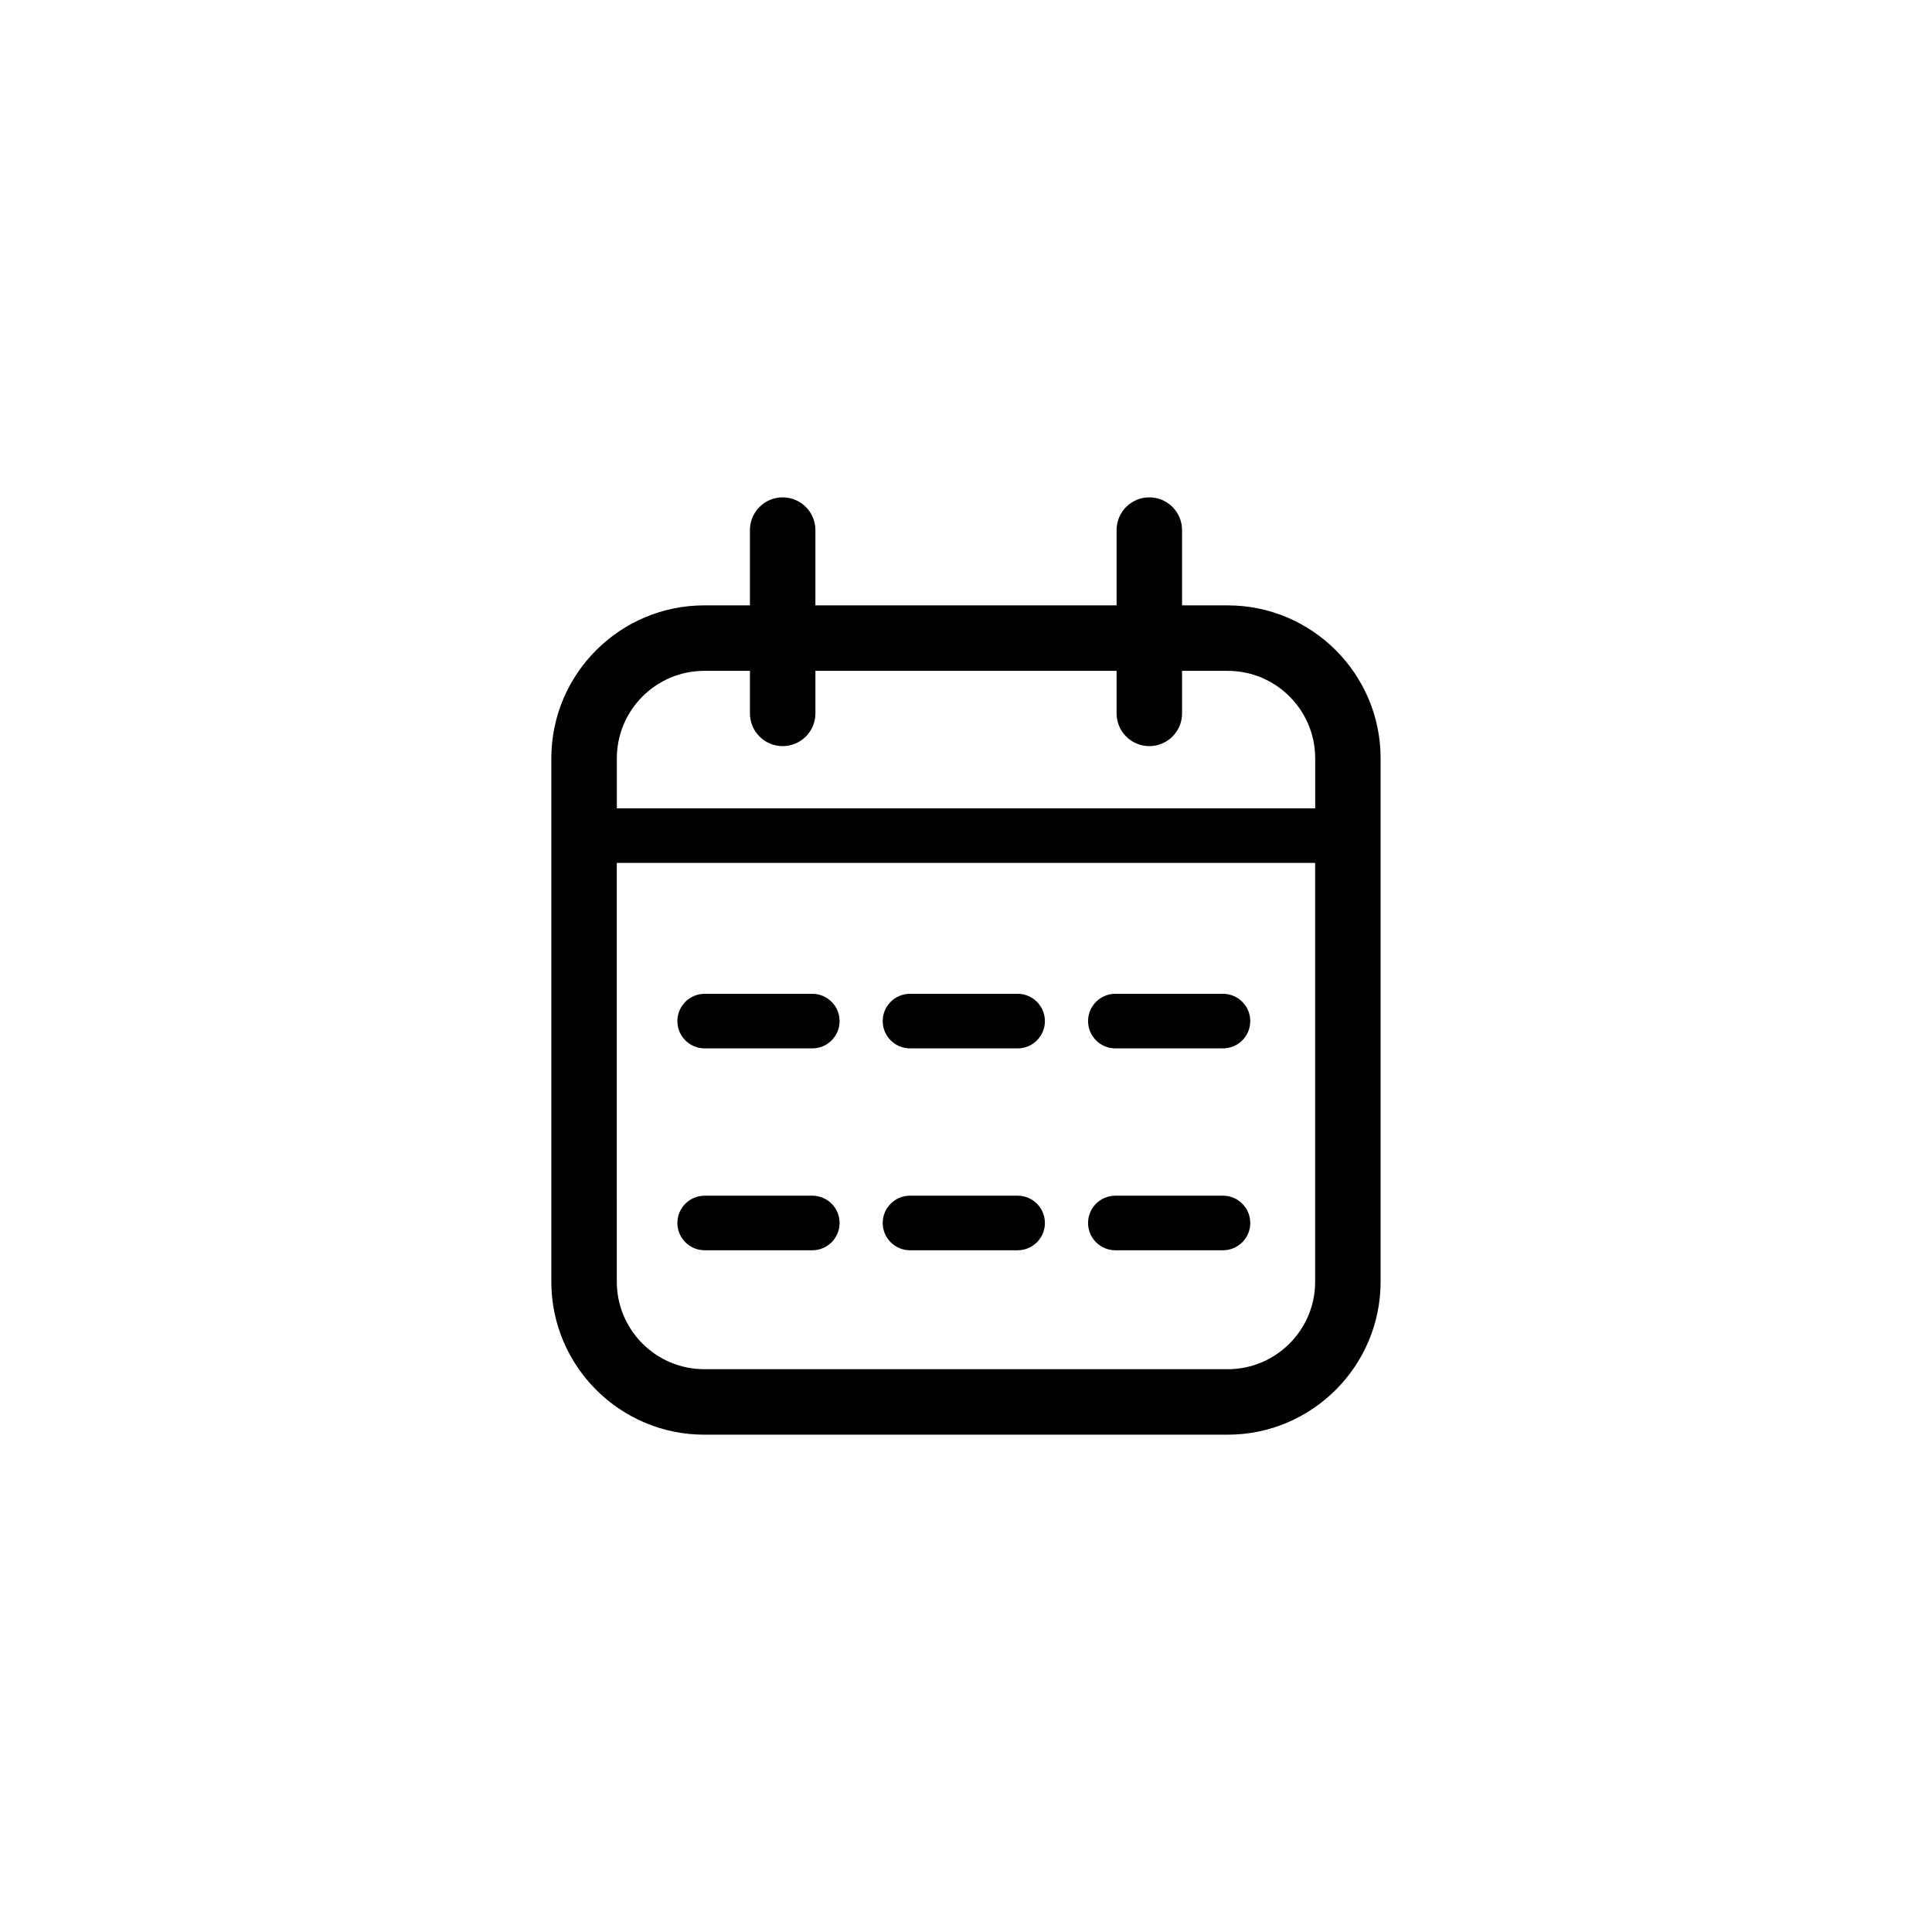 <?xml version="1.0" encoding="UTF-8"?>
<!-- Uploaded to: SVG Repo, www.svgrepo.com, Generator: SVG Repo Mixer Tools -->
<svg fill="#000000" width="800px" height="800px" version="1.1" viewBox="144 144 512 512" xmlns="http://www.w3.org/2000/svg">
 <g>
  <path d="m469.36 304.43h-12.102v-19.949c0-4.793-3.883-8.676-8.676-8.676s-8.676 3.883-8.676 8.676v19.949h-79.816v-19.949c0-4.793-3.883-8.676-8.676-8.676-4.793 0-8.676 3.883-8.676 8.676v19.949h-12.102c-22.348 0-40.527 18.176-40.527 40.527v138.72c0 22.348 18.176 40.527 40.527 40.527h138.71c22.348 0 40.527-18.176 40.527-40.527v-138.72c0.004-22.344-18.176-40.527-40.52-40.527zm-138.72 17.352h12.102v11.273c0 4.793 3.883 8.676 8.676 8.676s8.676-3.883 8.676-8.676v-11.273h79.812v11.273c0 4.793 3.883 8.676 8.676 8.676s8.676-3.883 8.676-8.676v-11.273h12.102c12.781 0 23.18 10.395 23.18 23.176v13.262l-185.07-0.004v-13.262c0-12.773 10.391-23.172 23.176-23.172zm138.72 185.07h-138.72c-12.781 0-23.18-10.395-23.18-23.176l-0.004-111h185.07v111c0.008 12.781-10.387 23.176-23.168 23.176z"/>
  <path d="m359.27 407.37h-28.527c-3.988 0-7.231 3.238-7.231 7.231 0 3.988 3.238 7.231 7.231 7.231h28.527c3.988 0 7.231-3.238 7.231-7.231 0-3.992-3.242-7.231-7.231-7.231z"/>
  <path d="m413.68 407.37h-28.52c-3.996 0-7.234 3.238-7.234 7.231 0 3.988 3.238 7.231 7.234 7.231h28.52c3.996 0 7.231-3.238 7.231-7.231-0.004-3.992-3.238-7.231-7.231-7.231z"/>
  <path d="m468.1 407.37h-28.52c-3.988 0-7.231 3.238-7.231 7.231 0 3.988 3.238 7.231 7.231 7.231h28.52c3.996 0 7.234-3.238 7.234-7.231 0-3.992-3.238-7.231-7.234-7.231z"/>
  <path d="m359.27 460.87h-28.527c-3.988 0-7.231 3.238-7.231 7.231 0 3.988 3.238 7.231 7.231 7.231h28.527c3.988 0 7.231-3.234 7.231-7.231s-3.242-7.231-7.231-7.231z"/>
  <path d="m413.68 460.87h-28.52c-3.996 0-7.234 3.238-7.234 7.231 0 3.988 3.238 7.231 7.234 7.231h28.52c3.996 0 7.231-3.234 7.231-7.231-0.004-3.996-3.238-7.231-7.231-7.231z"/>
  <path d="m468.1 460.87h-28.52c-3.988 0-7.231 3.238-7.231 7.231 0 3.988 3.238 7.231 7.231 7.231h28.52c3.996 0 7.234-3.234 7.234-7.231s-3.238-7.231-7.234-7.231z"/>
 </g>
</svg>